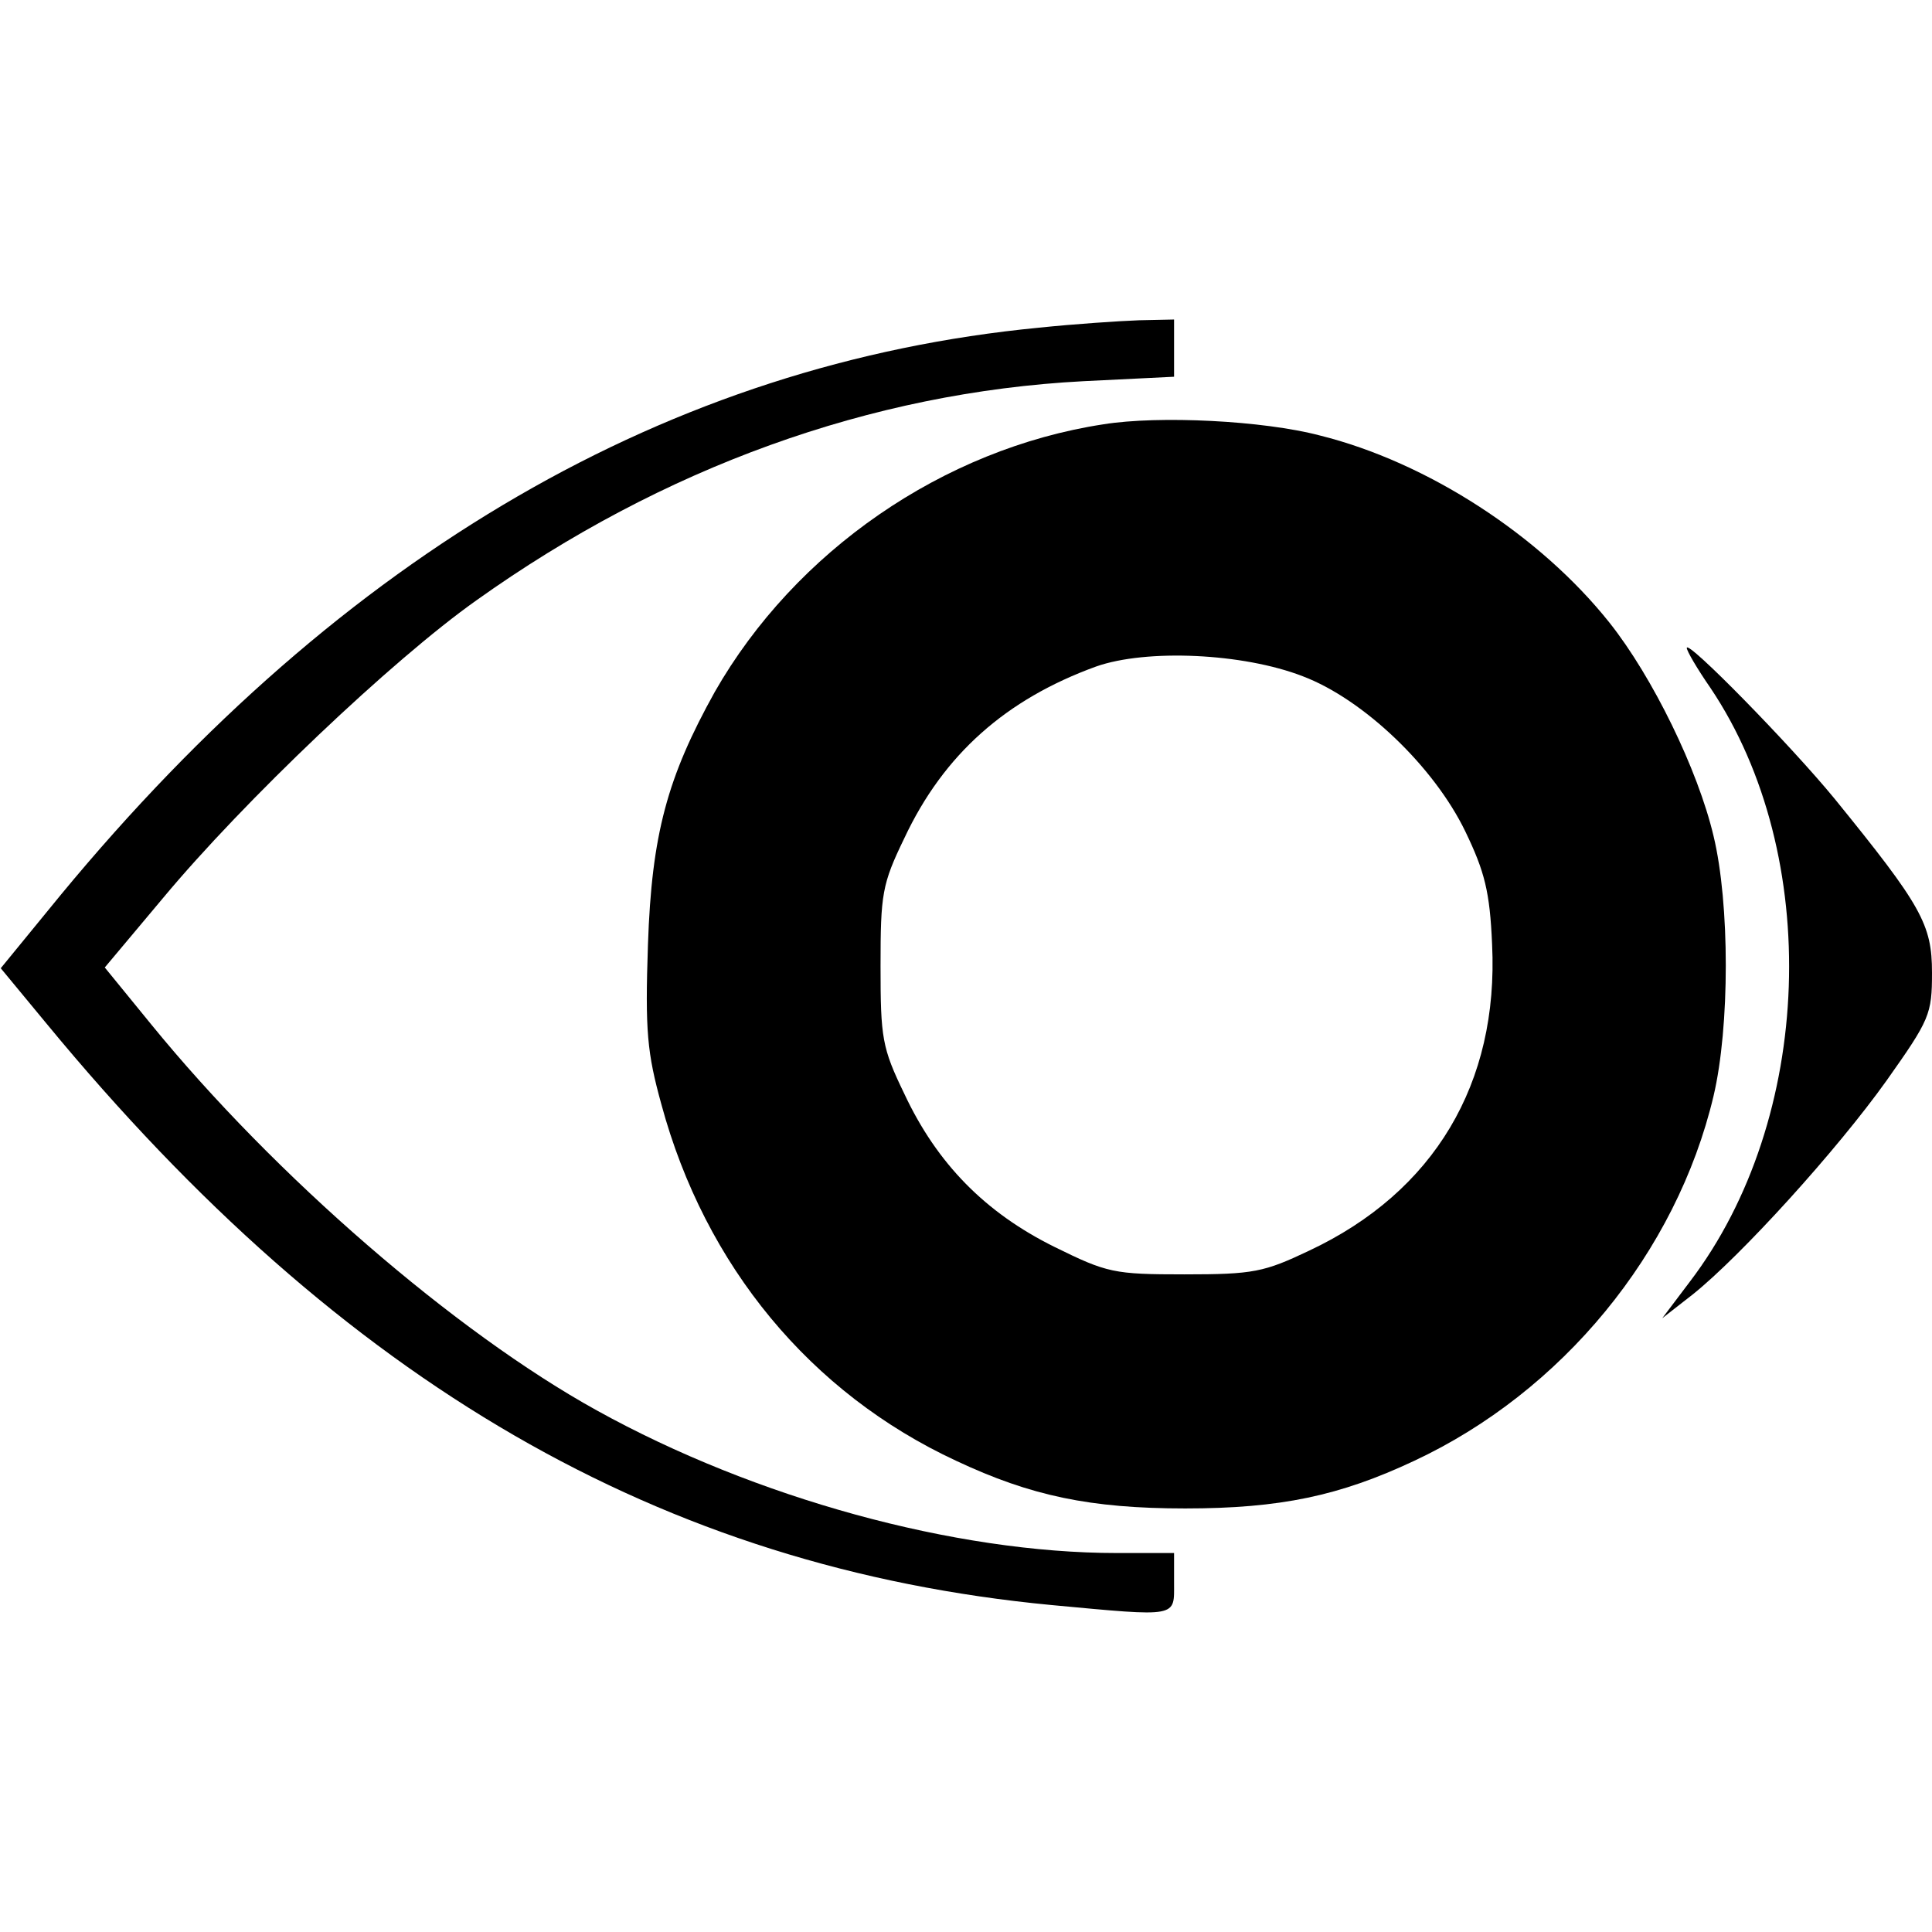<?xml version="1.0" standalone="no"?>
<!DOCTYPE svg PUBLIC "-//W3C//DTD SVG 20010904//EN"
 "http://www.w3.org/TR/2001/REC-SVG-20010904/DTD/svg10.dtd">
<svg version="1.0" xmlns="http://www.w3.org/2000/svg"
 width="260pt" height="260pt" viewBox="0 0 260 260"
 preserveAspectRatio="xMidYMid meet">
<g transform="translate(0,260) scale(0.1,-0.1)"
fill="#000000" stroke="none">
<path d="M1398 2159 c-496 -48 -936 -303 -1316 -763 l-81 -99 62 -75 c399
-484 828 -732 1352 -782 172 -16 165 -17 165 30 l0 40 -77 0 c-218 0 -487 74
-700 192 -190 105 -433 315 -600 520 l-62 76 78 93 c109 131 309 321 422 401
251 179 531 280 817 295 l122 6 0 39 0 38 -47 -1 c-27 -1 -87 -5 -135 -10z"/>
<path d="M1485 2029 c-216 -33 -415 -171 -523 -360 -64 -115 -85 -192 -90
-340 -4 -117 -1 -146 18 -215 59 -218 201 -389 397 -480 100 -47 180 -64 308
-64 128 0 208 17 308 64 199 93 353 280 403 491 22 93 22 259 0 350 -21 89
-82 214 -140 287 -93 117 -245 216 -390 252 -76 20 -216 27 -291 15z m268
-339 c82 -31 177 -122 219 -209 26 -54 33 -81 36 -152 9 -187 -78 -333 -246
-412 -61 -29 -75 -32 -168 -32 -95 0 -104 2 -175 37 -93 46 -158 112 -202 206
-30 62 -32 75 -32 172 0 97 2 110 32 172 53 113 137 187 258 231 68 24 198 18
278 -13z"/>
<path d="M2270 1728 c0 -4 14 -28 32 -54 151 -225 139 -580 -28 -799 l-37 -49
41 32 c65 52 194 194 261 288 58 82 61 89 61 145 0 65 -14 90 -131 234 -59 72
-199 215 -199 203z"/>
</g>
</svg>

